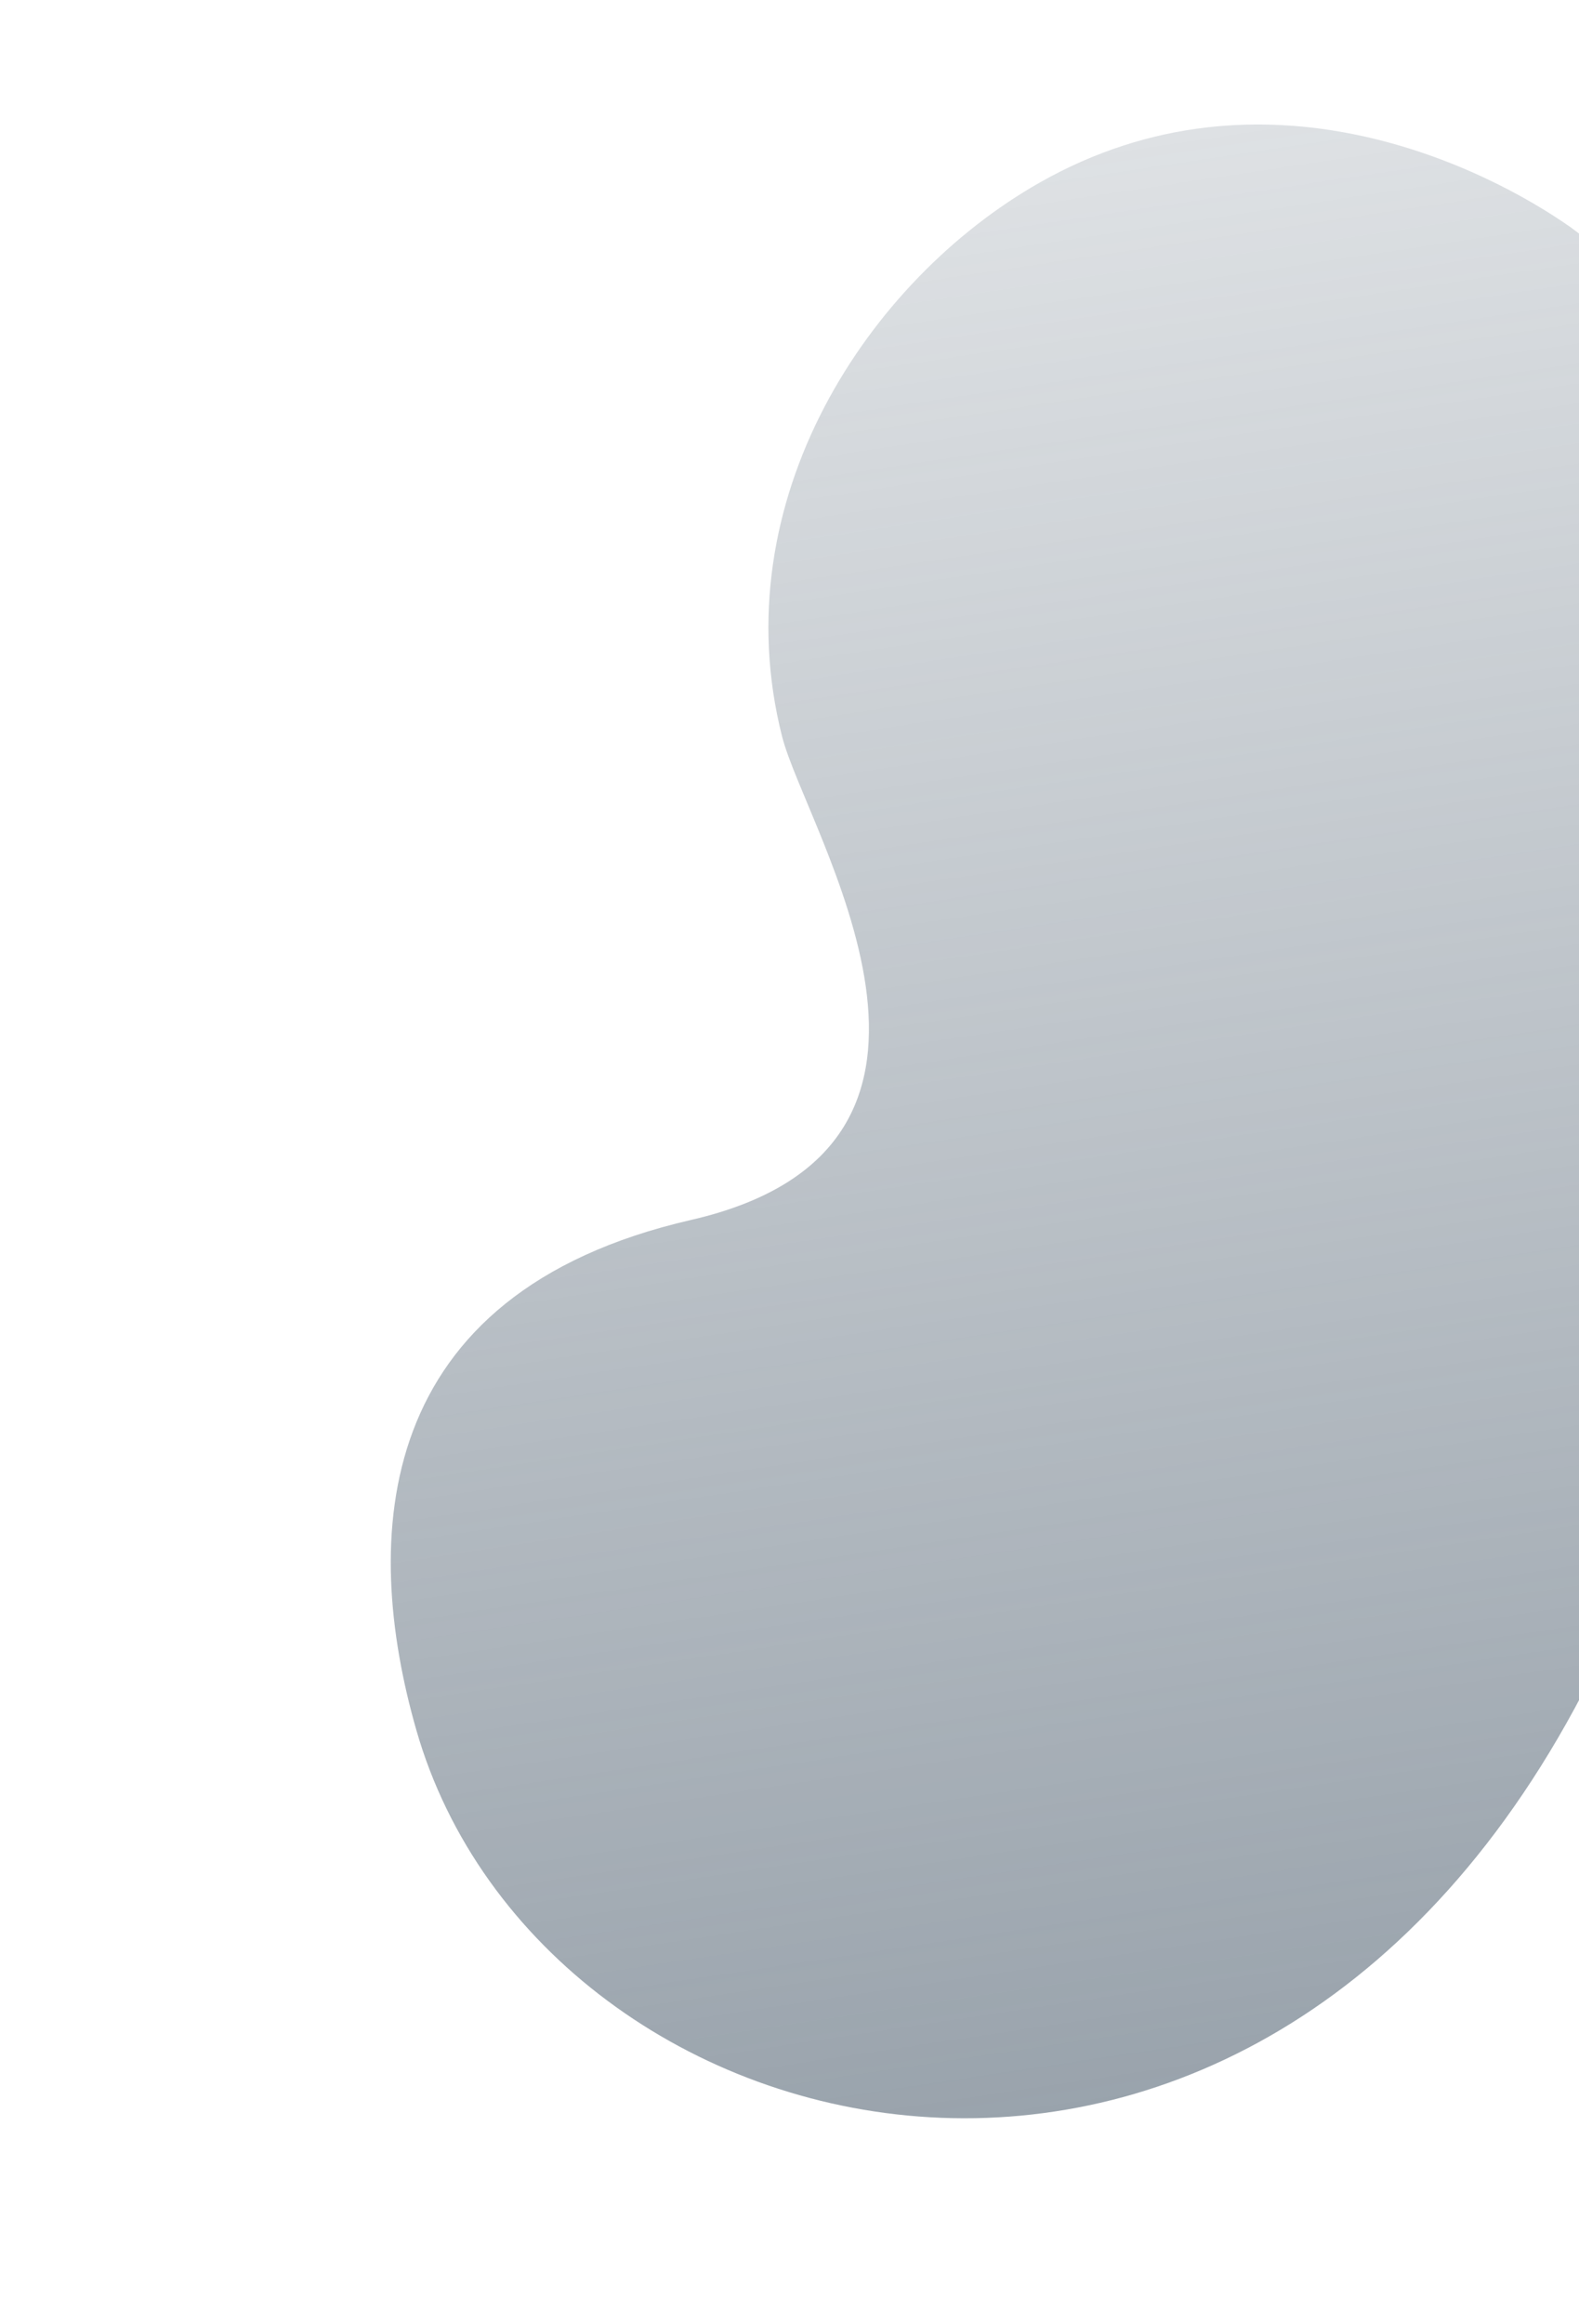 <svg width="514" height="756" viewBox="0 0 514 756" fill="none" xmlns="http://www.w3.org/2000/svg">
<g clip-path="url(#clip0)">
<g style="mix-blend-mode:multiply">
<path d="M511.393 74.015C483.768 54.556 411.281 18.09 338.463 59.383C282.665 91.024 235.095 162.775 254.58 239.563C262.369 270.255 329.26 372.888 224.96 396.841C120.661 420.793 117.687 500.57 135.518 562.754C176.416 705.388 412.236 763.51 520.408 540.483C606.945 362.061 635.063 164.998 511.393 74.015Z" fill="url(#paint0_linear)" fill-opacity="0.8"/>
</g>
</g>
<defs>
<linearGradient id="paint0_linear" x1="312.074" y1="53.511" x2="405.889" y2="677.463" gradientUnits="userSpaceOnUse">
<stop stop-color="#4C5D6D" stop-opacity="0.23"/>
<stop offset="1" stop-color="#4C5D6D" stop-opacity="0.71"/>
</linearGradient>
<clipPath id="clip0">
<rect width="514" height="756" fill="white"/>
</clipPath>
</defs>
</svg>
